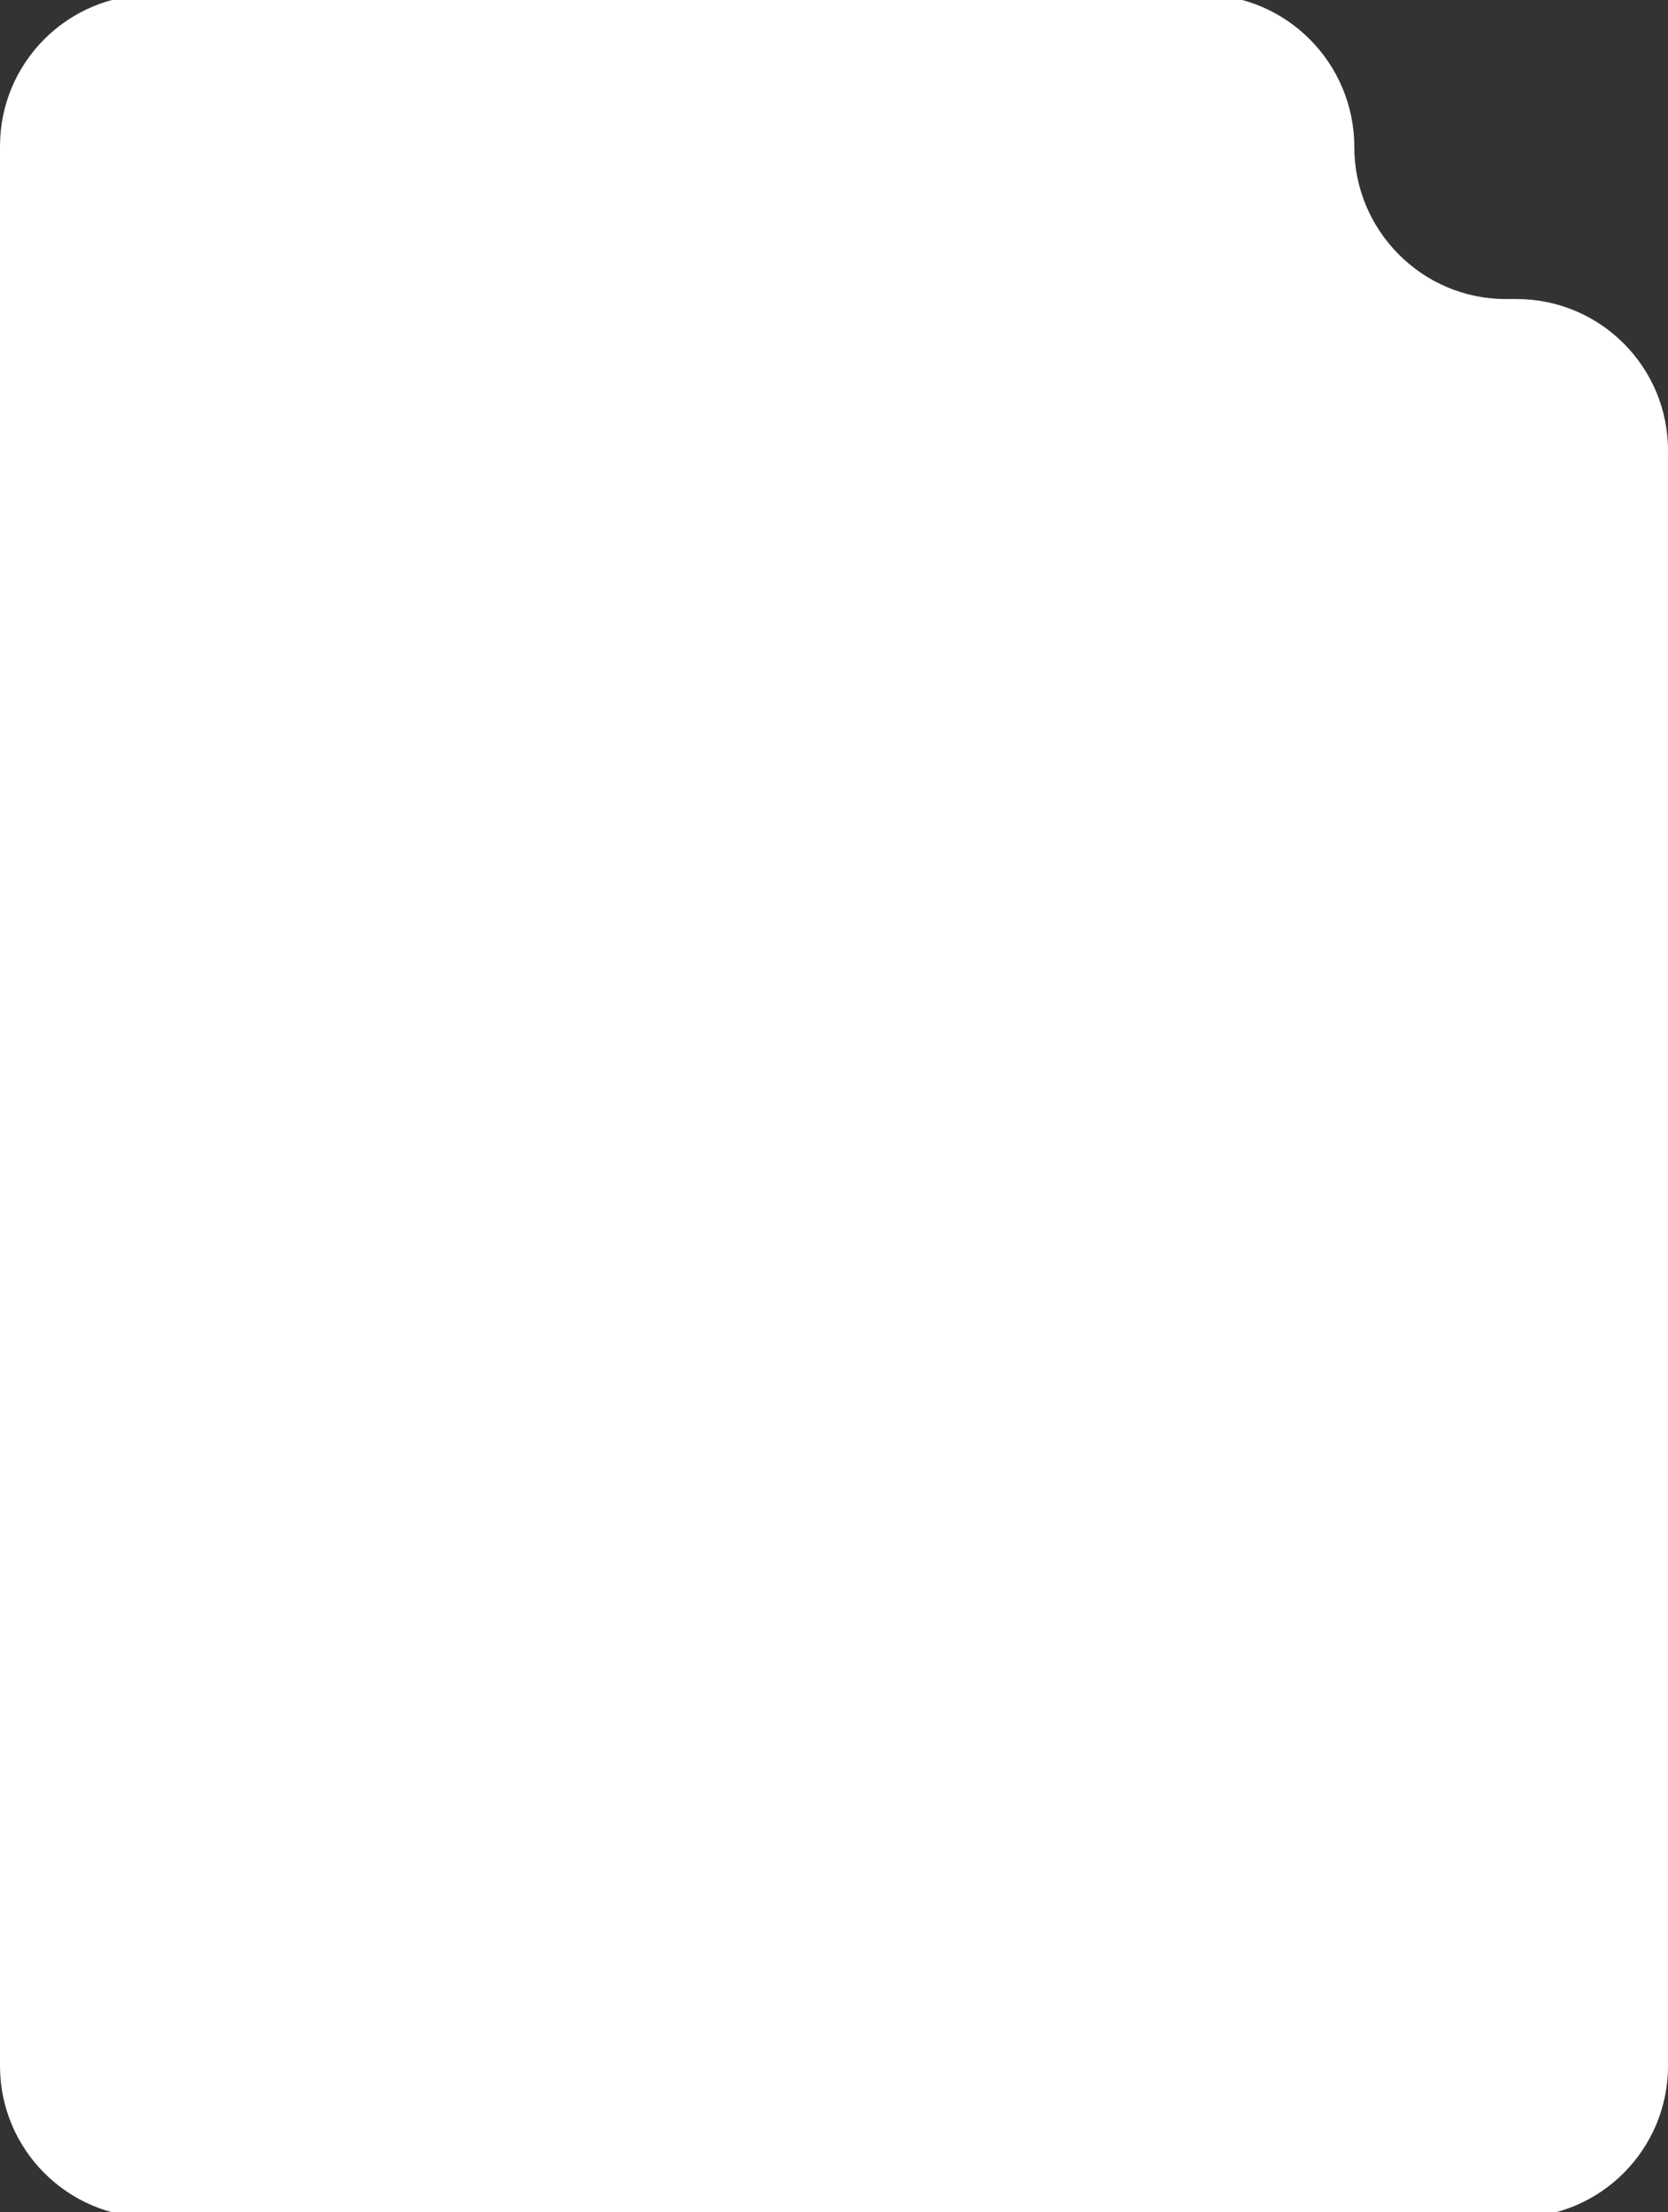 <?xml version="1.0" encoding="UTF-8"?> <svg xmlns="http://www.w3.org/2000/svg" width="276" height="366" viewBox="0 0 276 366" fill="none"><rect x="0" y="0" width="276" height="366" fill="#333333" stroke="none"/><path fill-rule="evenodd" clip-rule="evenodd" d="M0 24.197C0 10.357 11.22 -0.863 25.06 -0.863H199.034C212.873 -0.863 224.093 10.466 224.093 24.306C224.093 38.146 235.312 49.475 249.153 49.475H250.94C264.781 49.475 276 60.694 276 74.534V341.815C276 355.656 264.781 366.875 250.94 366.875H25.059C11.22 366.875 4.8241e-05 355.656 4.8241e-05 341.815V49.475L0 24.197Z" fill="white"></path></svg> 